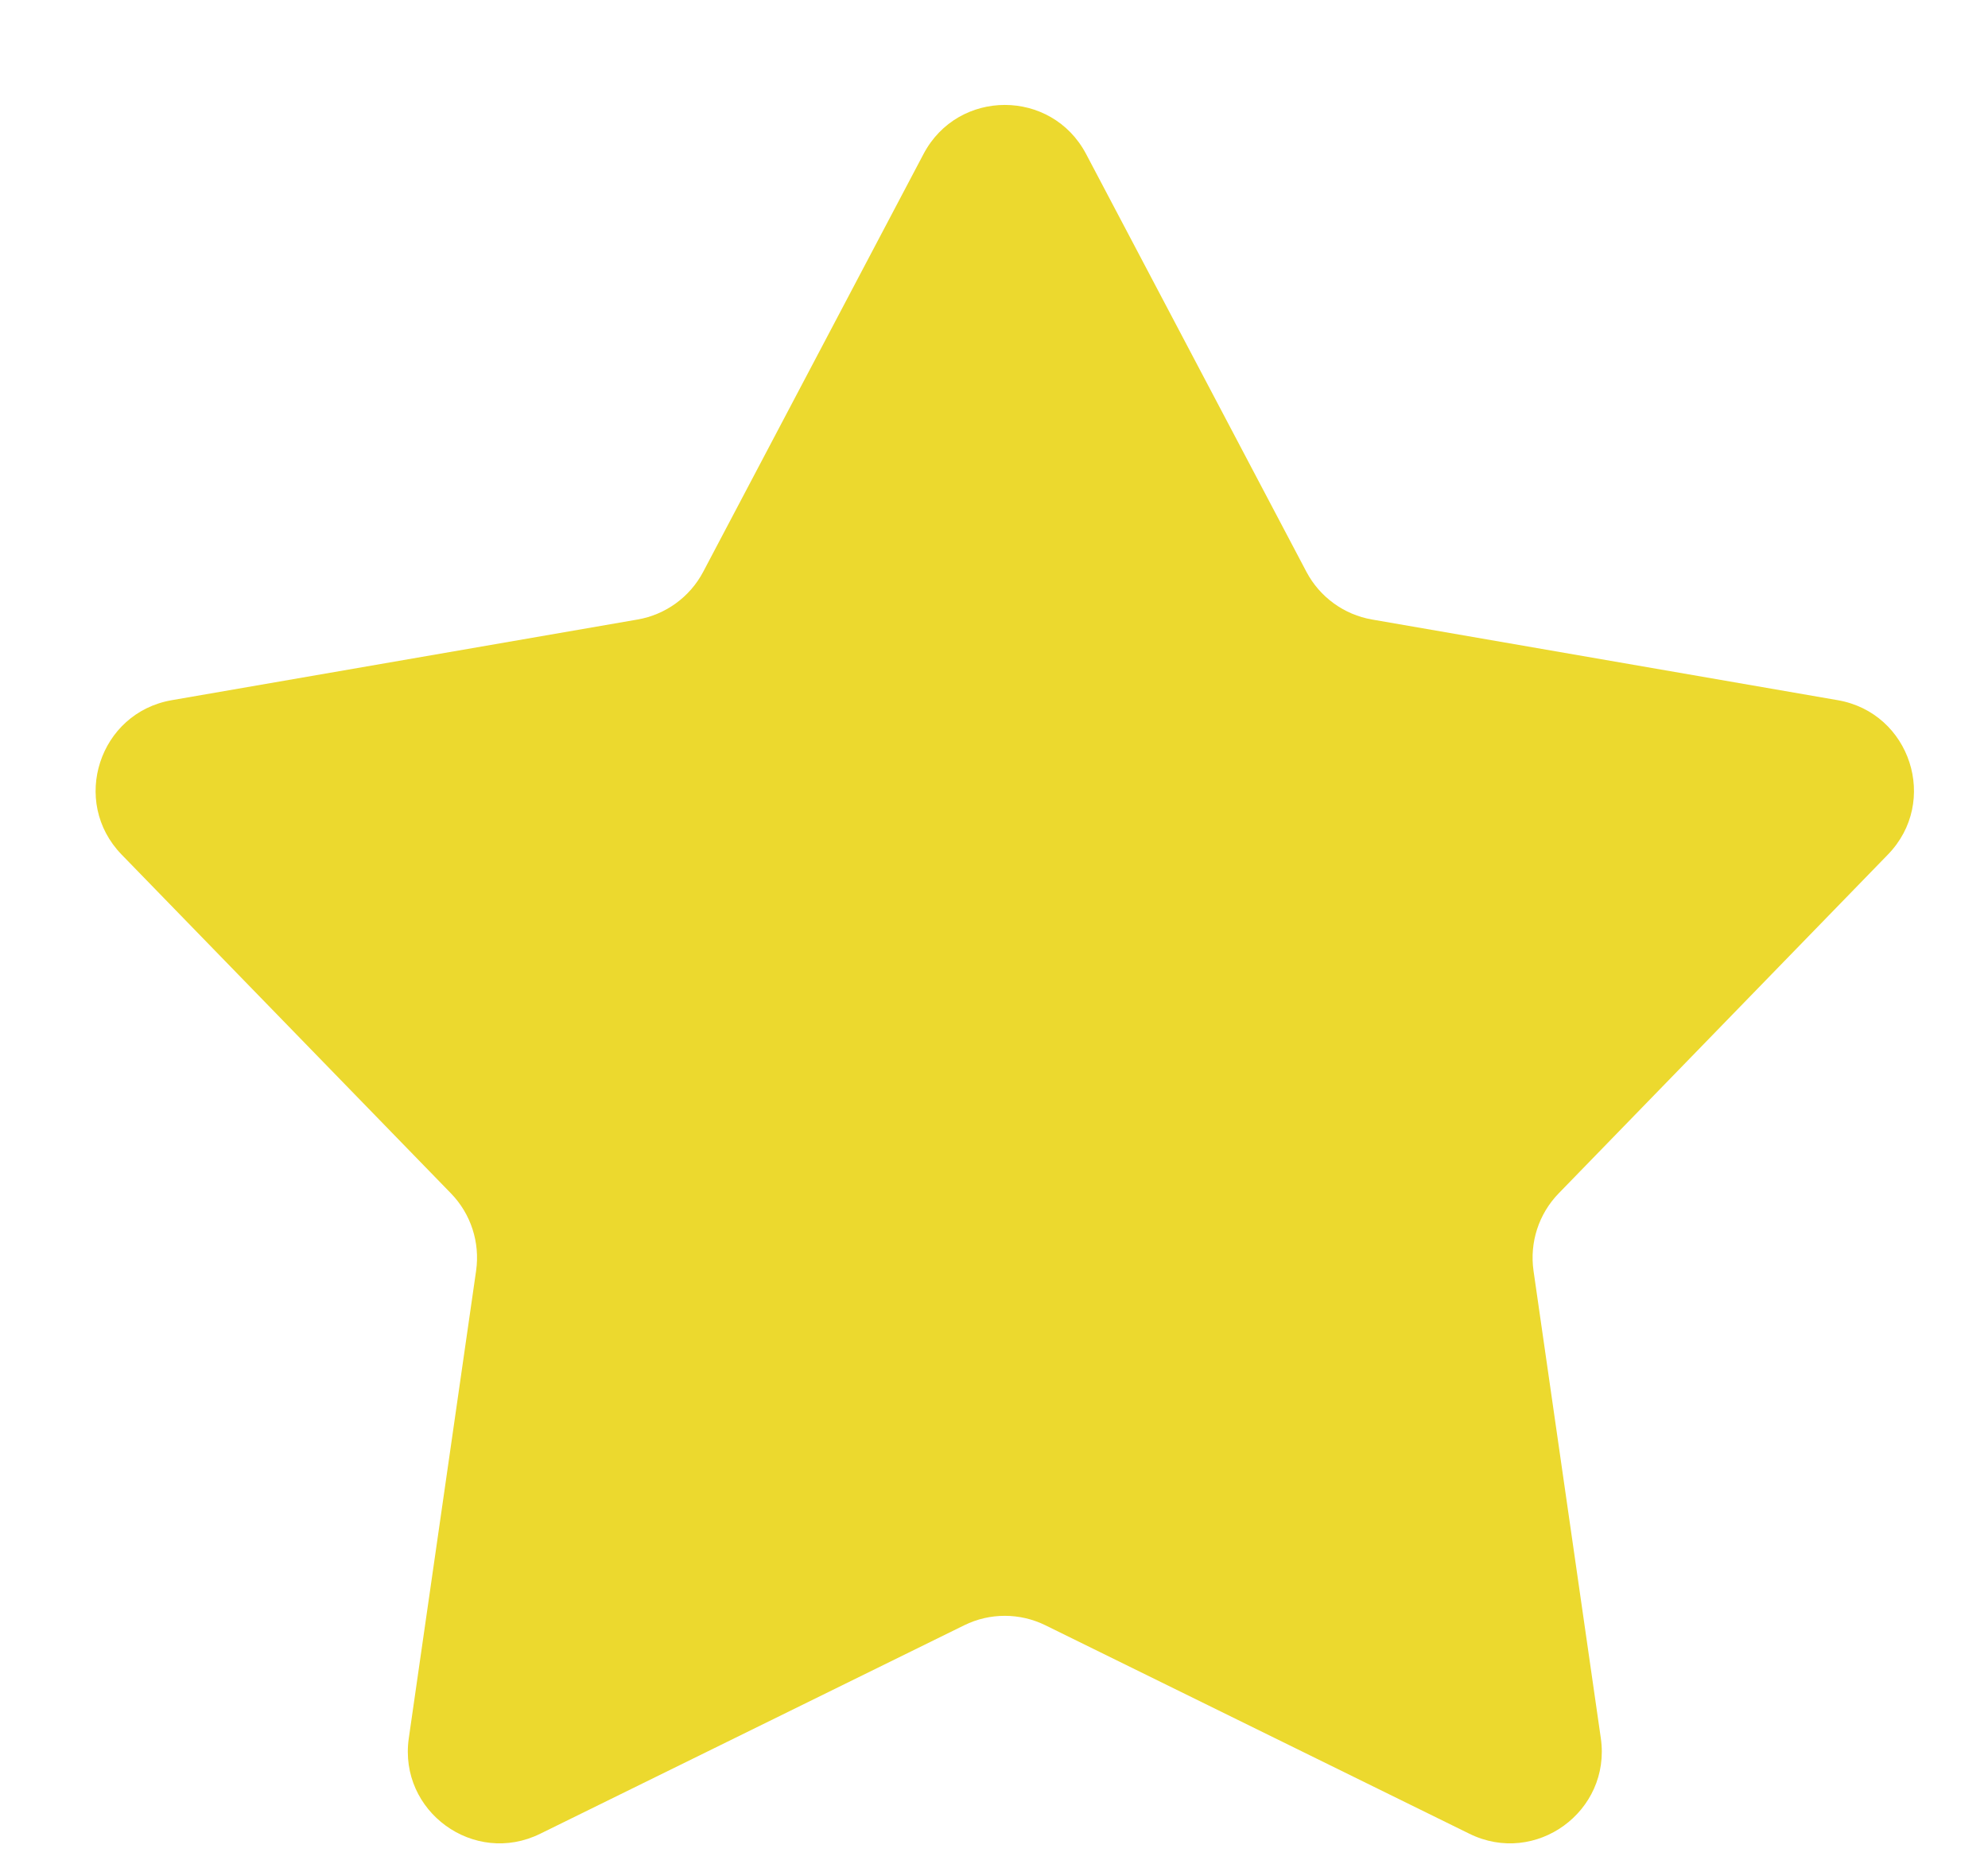 <svg width="16" height="15" viewBox="0 0 16 15" fill="none" xmlns="http://www.w3.org/2000/svg">
<path d="M7.433 1.239C7.711 0.713 8.463 0.713 8.741 1.239L10.515 4.603C10.622 4.805 10.817 4.947 11.043 4.986L14.79 5.635C15.376 5.736 15.609 6.452 15.194 6.878L12.544 9.605C12.384 9.77 12.31 9.999 12.342 10.226L12.884 13.99C12.968 14.578 12.359 15.021 11.826 14.758L8.413 13.08C8.207 12.979 7.966 12.979 7.761 13.08L4.348 14.758C3.815 15.021 3.206 14.578 3.29 13.99L3.832 10.226C3.864 9.999 3.79 9.77 3.63 9.605L0.979 6.878C0.565 6.452 0.798 5.736 1.383 5.635L5.131 4.986C5.357 4.947 5.552 4.805 5.659 4.603L7.433 1.239Z" fill="#ECD92E"/>
</svg>
